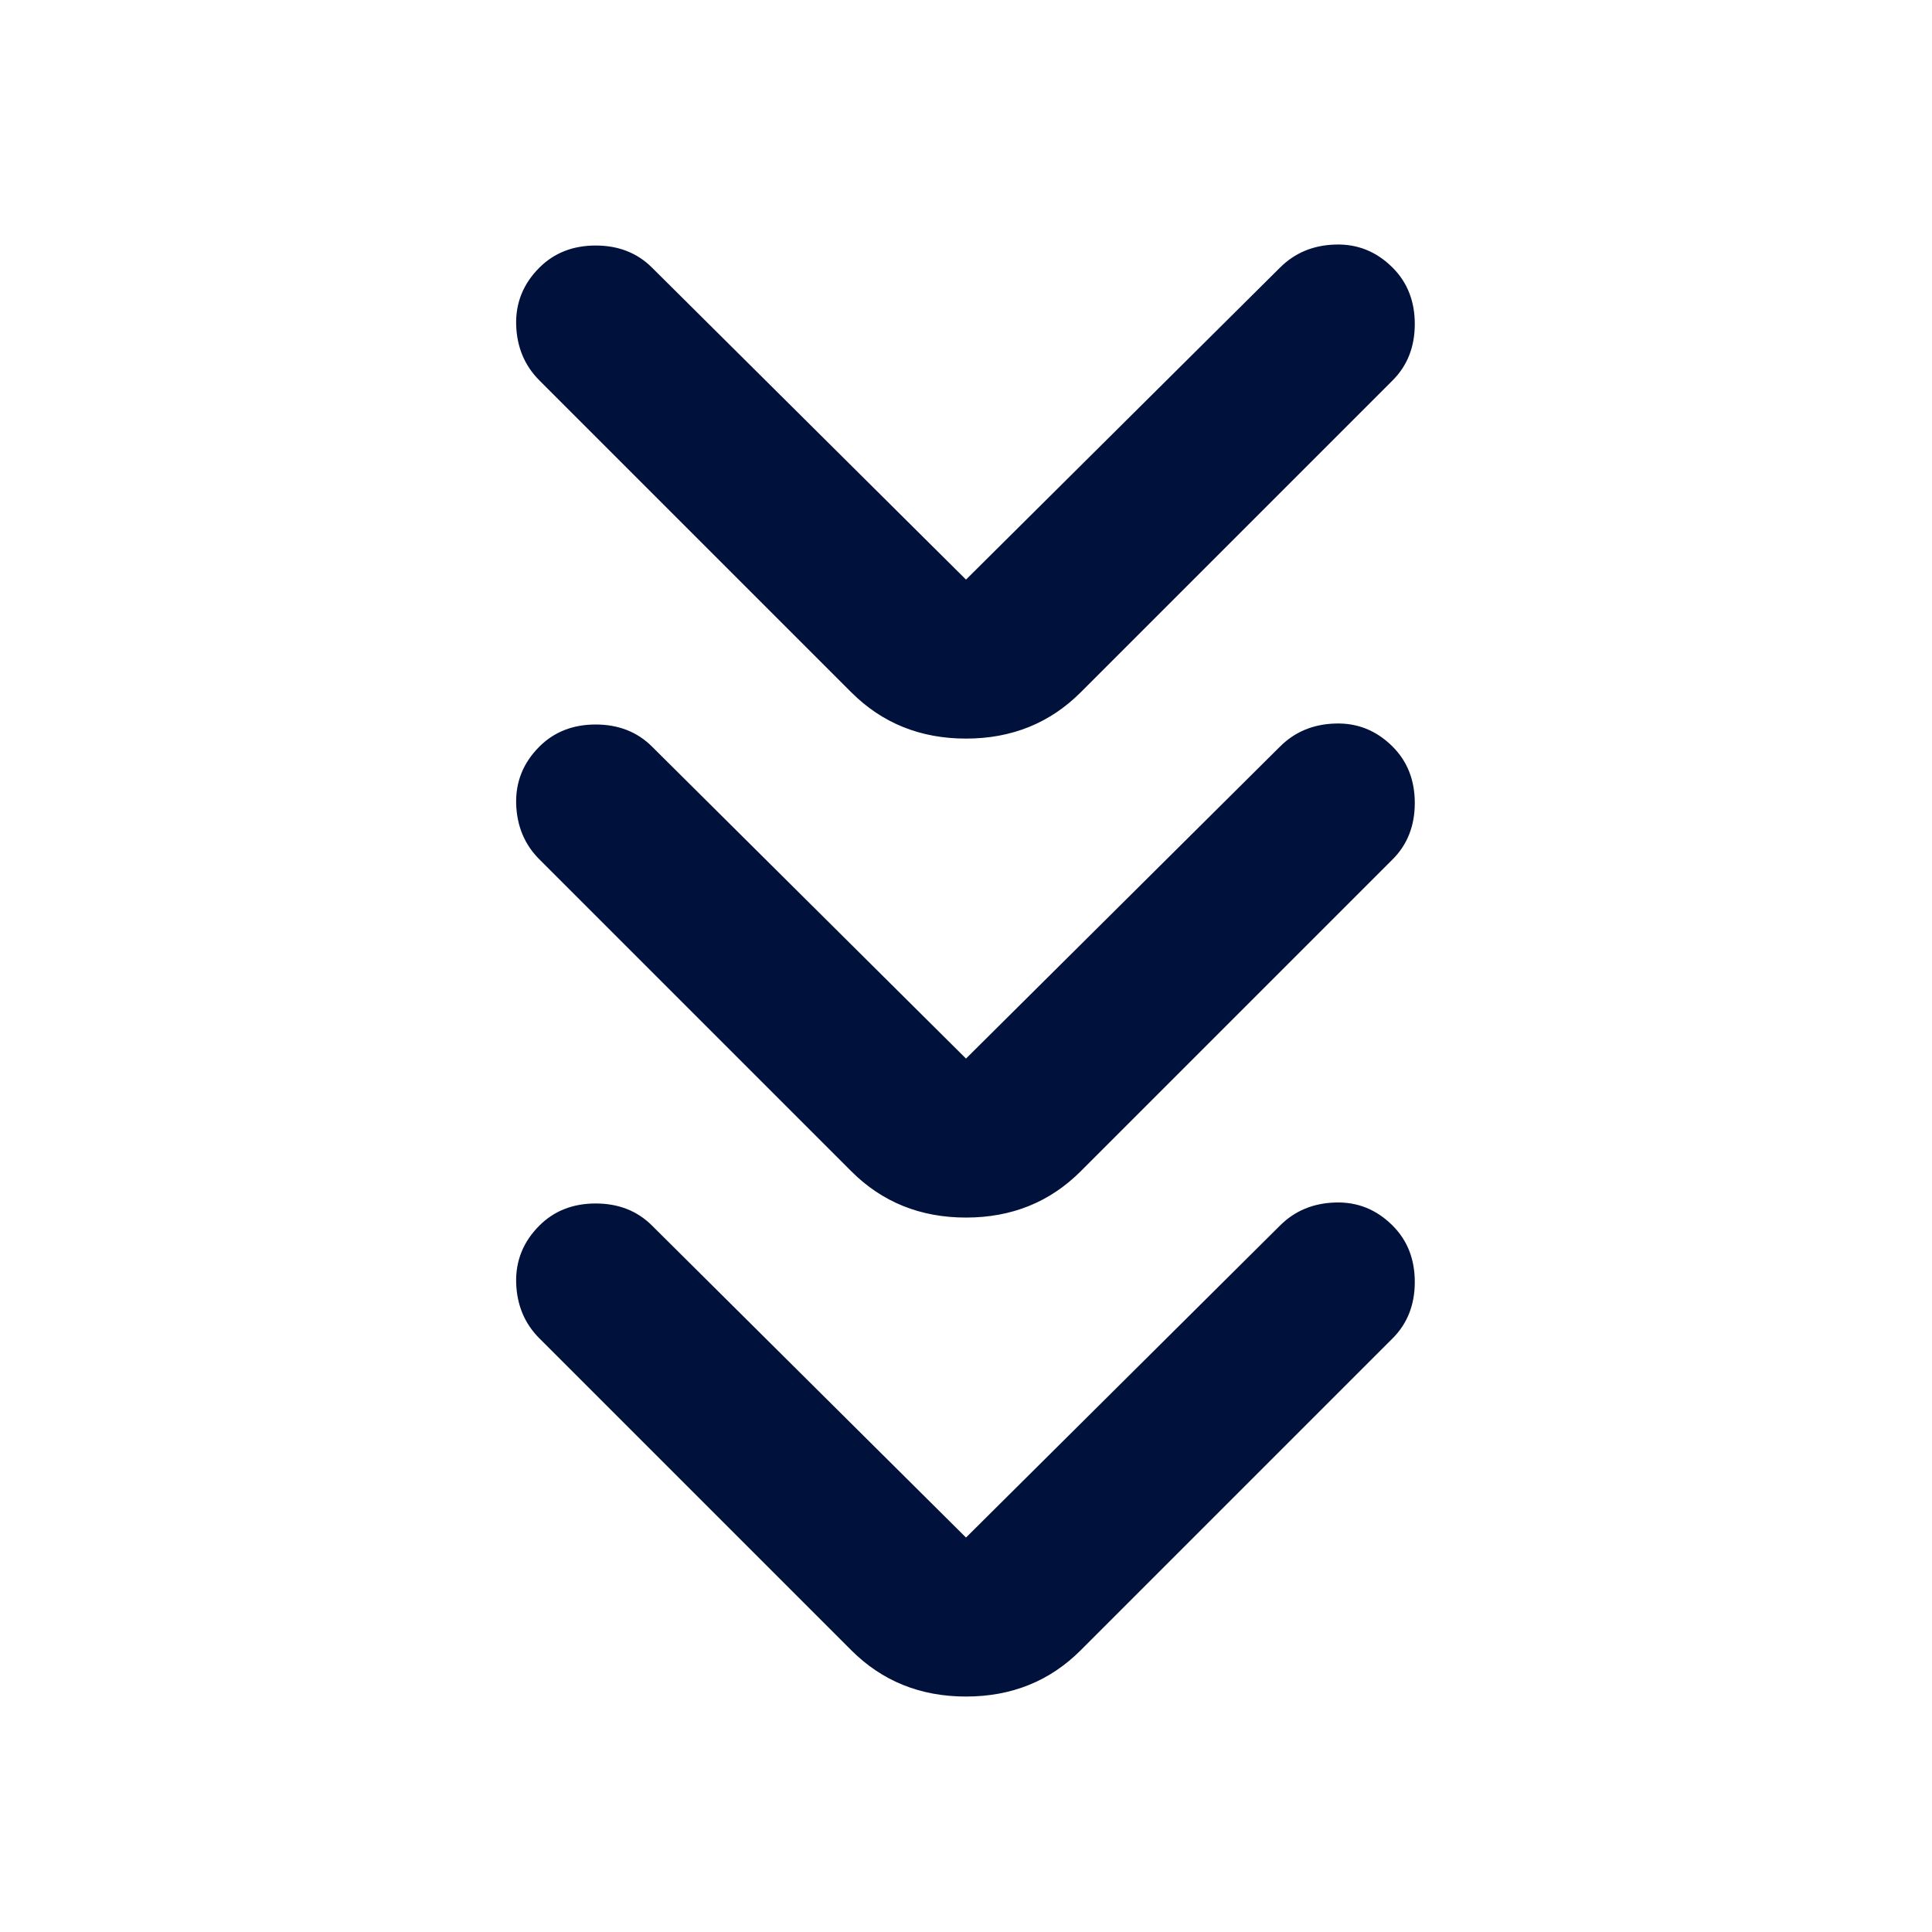 <svg width="24" height="24" viewBox="0 0 24 24" fill="none" xmlns="http://www.w3.org/2000/svg">
<mask id="mask0_1190_2033" style="mask-type:alpha" maskUnits="userSpaceOnUse" x="0" y="0" width="24" height="24">
<rect width="24" height="24" fill="#D9D9D9"/>
</mask>
<g mask="url(#mask0_1190_2033)">
<path d="M12 19.1L15.9 15.225C16.083 15.042 16.312 14.946 16.587 14.938C16.863 14.929 17.1 15.025 17.3 15.225C17.483 15.408 17.575 15.642 17.575 15.925C17.575 16.208 17.483 16.442 17.3 16.625L13.425 20.5C13.042 20.883 12.567 21.075 12 21.075C11.433 21.075 10.958 20.883 10.575 20.5L6.7 16.625C6.517 16.442 6.421 16.213 6.412 15.938C6.404 15.663 6.5 15.425 6.7 15.225C6.883 15.042 7.117 14.95 7.4 14.95C7.683 14.95 7.917 15.042 8.1 15.225L12 19.1ZM12 13.15L15.9 9.275C16.083 9.092 16.312 8.996 16.587 8.988C16.863 8.979 17.1 9.075 17.3 9.275C17.483 9.458 17.575 9.692 17.575 9.975C17.575 10.258 17.483 10.492 17.3 10.675L13.425 14.55C13.042 14.933 12.567 15.125 12 15.125C11.433 15.125 10.958 14.933 10.575 14.55L6.7 10.675C6.517 10.492 6.421 10.263 6.412 9.988C6.404 9.713 6.5 9.475 6.7 9.275C6.883 9.092 7.117 9 7.4 9C7.683 9 7.917 9.092 8.1 9.275L12 13.15ZM12 7.2L15.9 3.325C16.083 3.142 16.312 3.046 16.587 3.038C16.863 3.029 17.1 3.125 17.3 3.325C17.483 3.508 17.575 3.742 17.575 4.025C17.575 4.308 17.483 4.542 17.3 4.725L13.425 8.6C13.042 8.983 12.567 9.175 12 9.175C11.433 9.175 10.958 8.983 10.575 8.6L6.7 4.725C6.517 4.542 6.421 4.313 6.412 4.038C6.404 3.763 6.5 3.525 6.7 3.325C6.883 3.142 7.117 3.05 7.4 3.05C7.683 3.05 7.917 3.142 8.1 3.325L12 7.2Z" fill="#00113B"/>
</g>
</svg>
